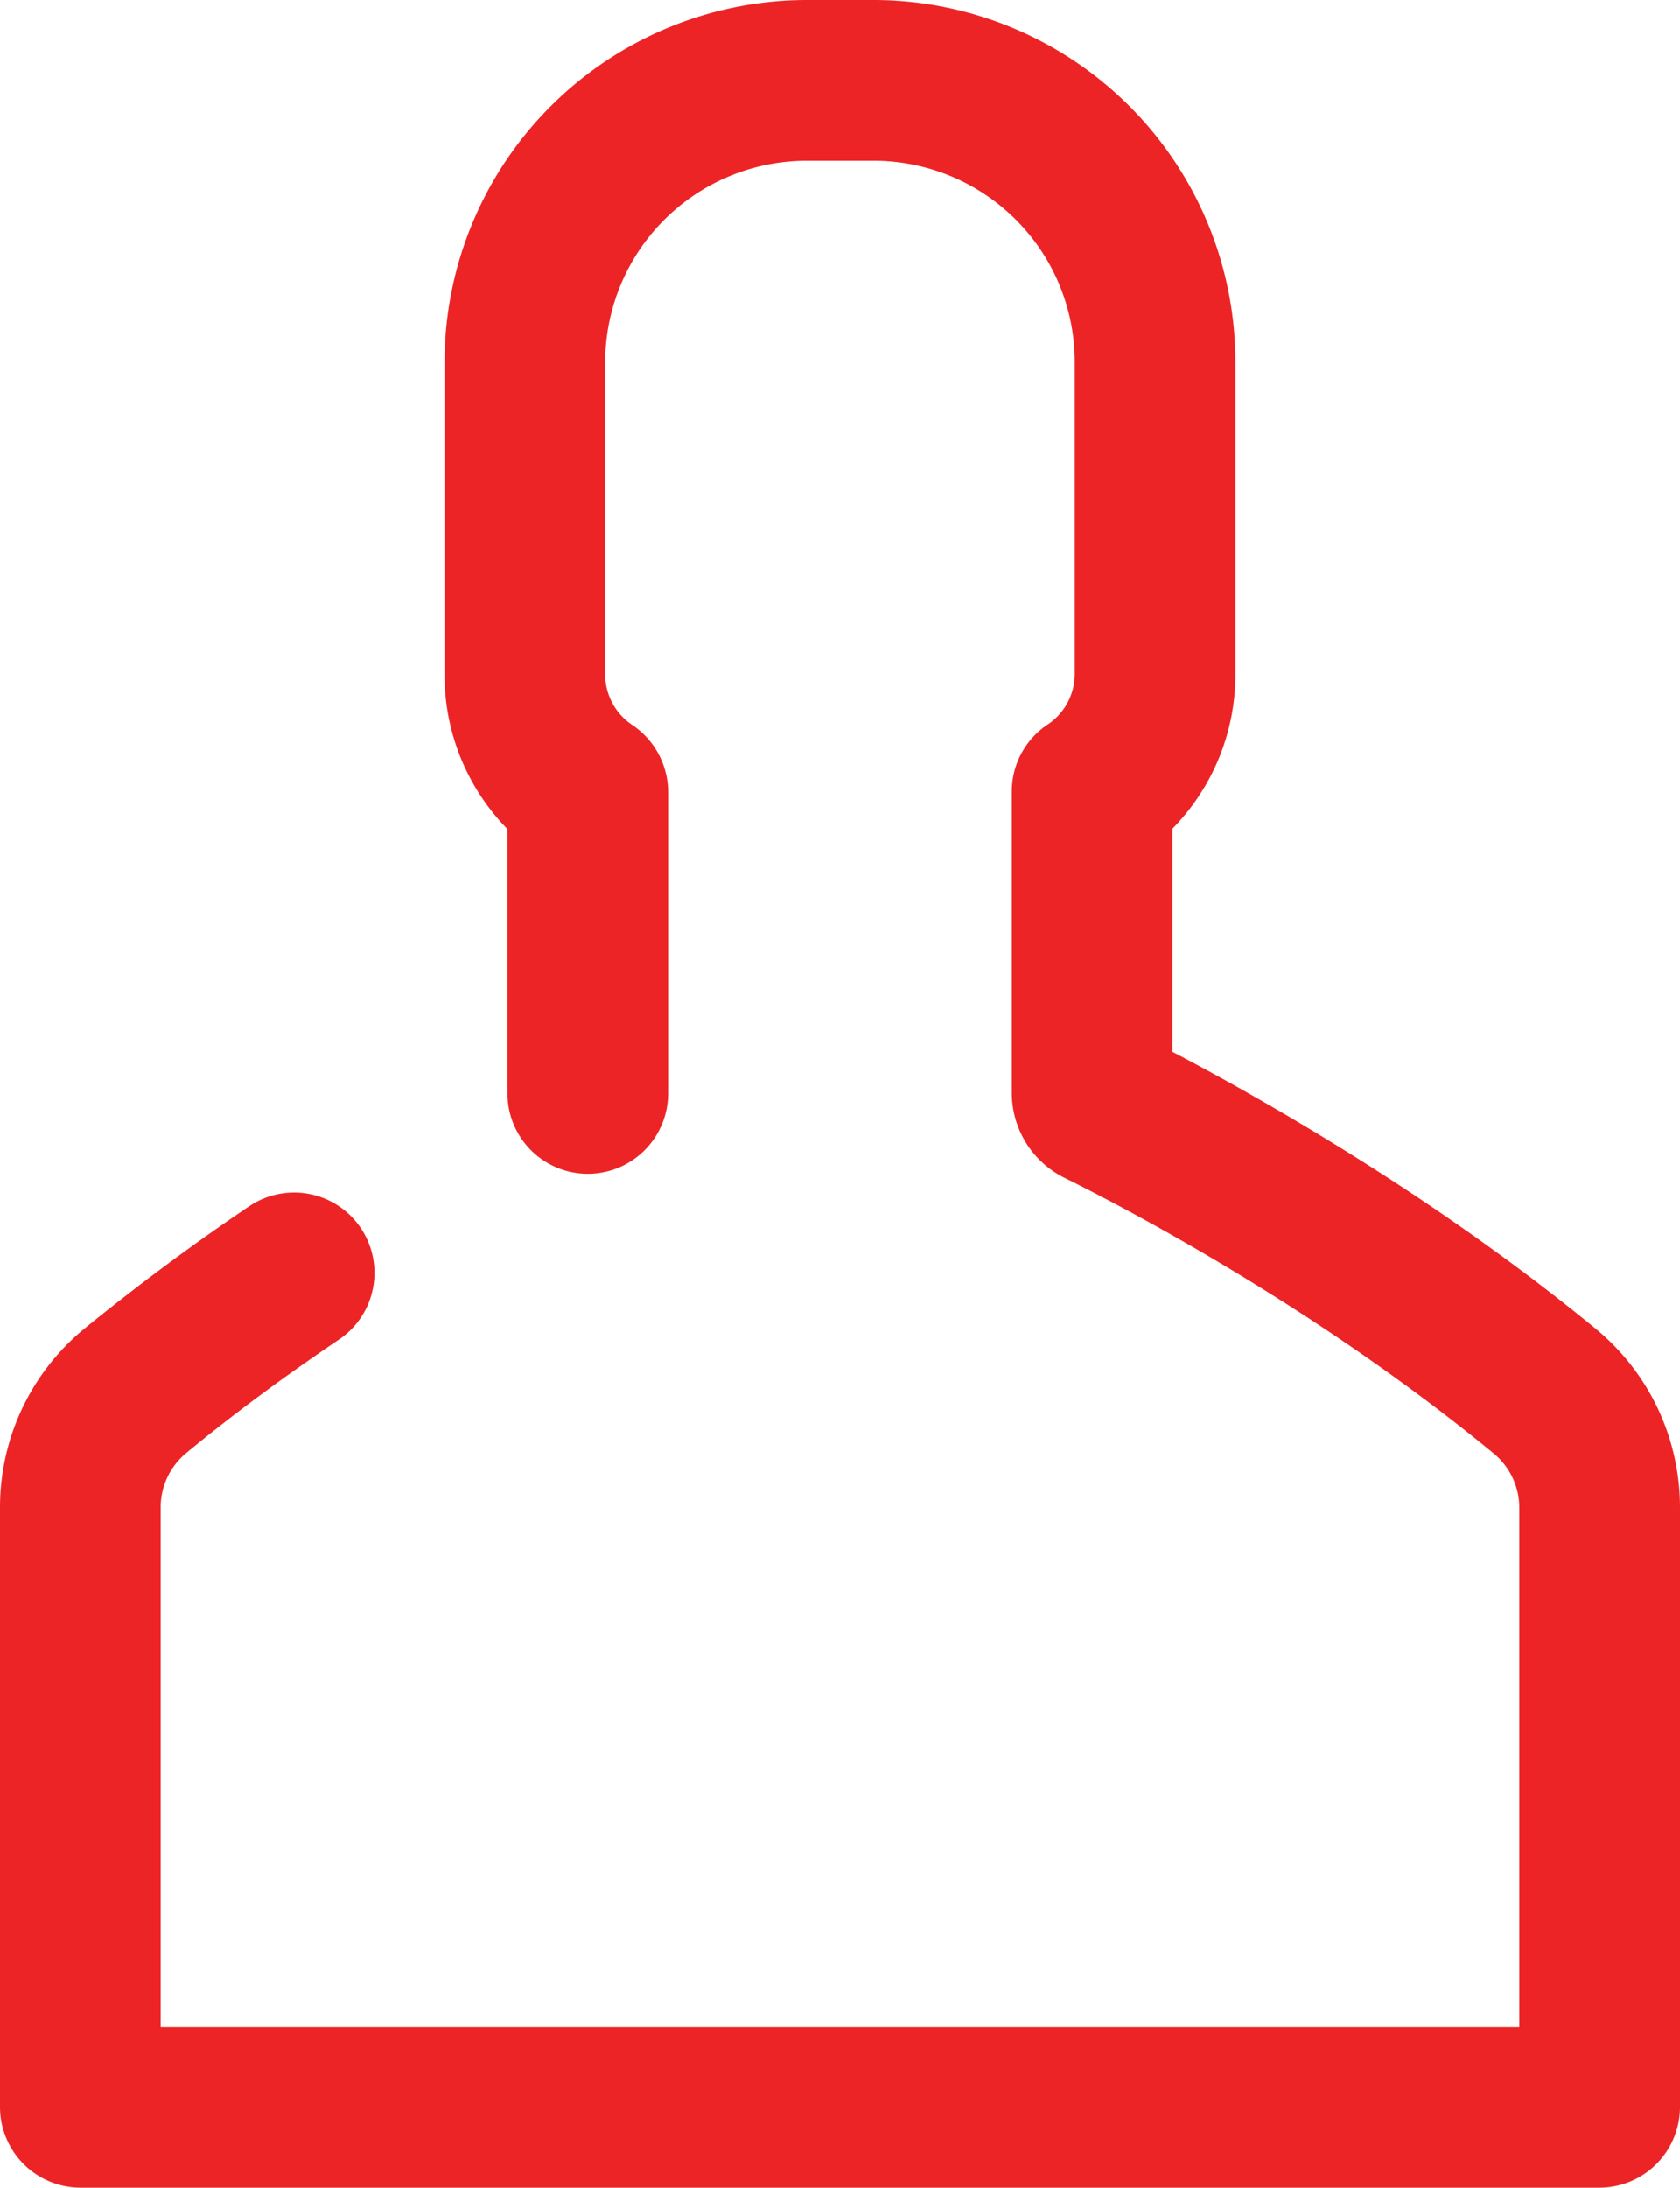 <?xml version="1.0" encoding="UTF-8"?> <svg xmlns="http://www.w3.org/2000/svg" width="376.4" height="490" viewBox="0 0 376.4 490"><title>icon-user</title><path d="M414.3,297.6c-37.1-30.5-76.8-52.6-94.8-62v-50A49.29,49.29,0,0,0,333.6,151V81a81.11,81.11,0,0,0-81-81H237.5a81.22,81.22,0,0,0-81.1,81.1v70a49.29,49.29,0,0,0,14.1,34.6v59.2a18,18,0,0,0,36,0V177.4a18.15,18.15,0,0,0-8-15,13.61,13.61,0,0,1-6.1-11.3v-70A45.17,45.17,0,0,1,237.5,36h15.1a45.07,45.07,0,0,1,45,45v70a13.61,13.61,0,0,1-6.1,11.3,18,18,0,0,0-8,15v67.5a21.23,21.23,0,0,0,11.8,19c8.7,4.3,54.2,27.2,96.1,61.7a15.75,15.75,0,0,1,5.8,12.3V454H92.8V337.7a15.75,15.75,0,0,1,5.8-12.3c10.4-8.6,21.9-17.1,34.2-25.4a18,18,0,0,0-20.2-29.8c-13.2,8.9-25.6,18.2-36.9,27.4a51.8,51.8,0,0,0-18.9,40.1V472a18.05,18.05,0,0,0,18,18H415.2a18.05,18.05,0,0,0,18-18V337.7A51.8,51.8,0,0,0,414.3,297.6Z" transform="translate(-56.8)" fill="#ed2426"></path></svg> 